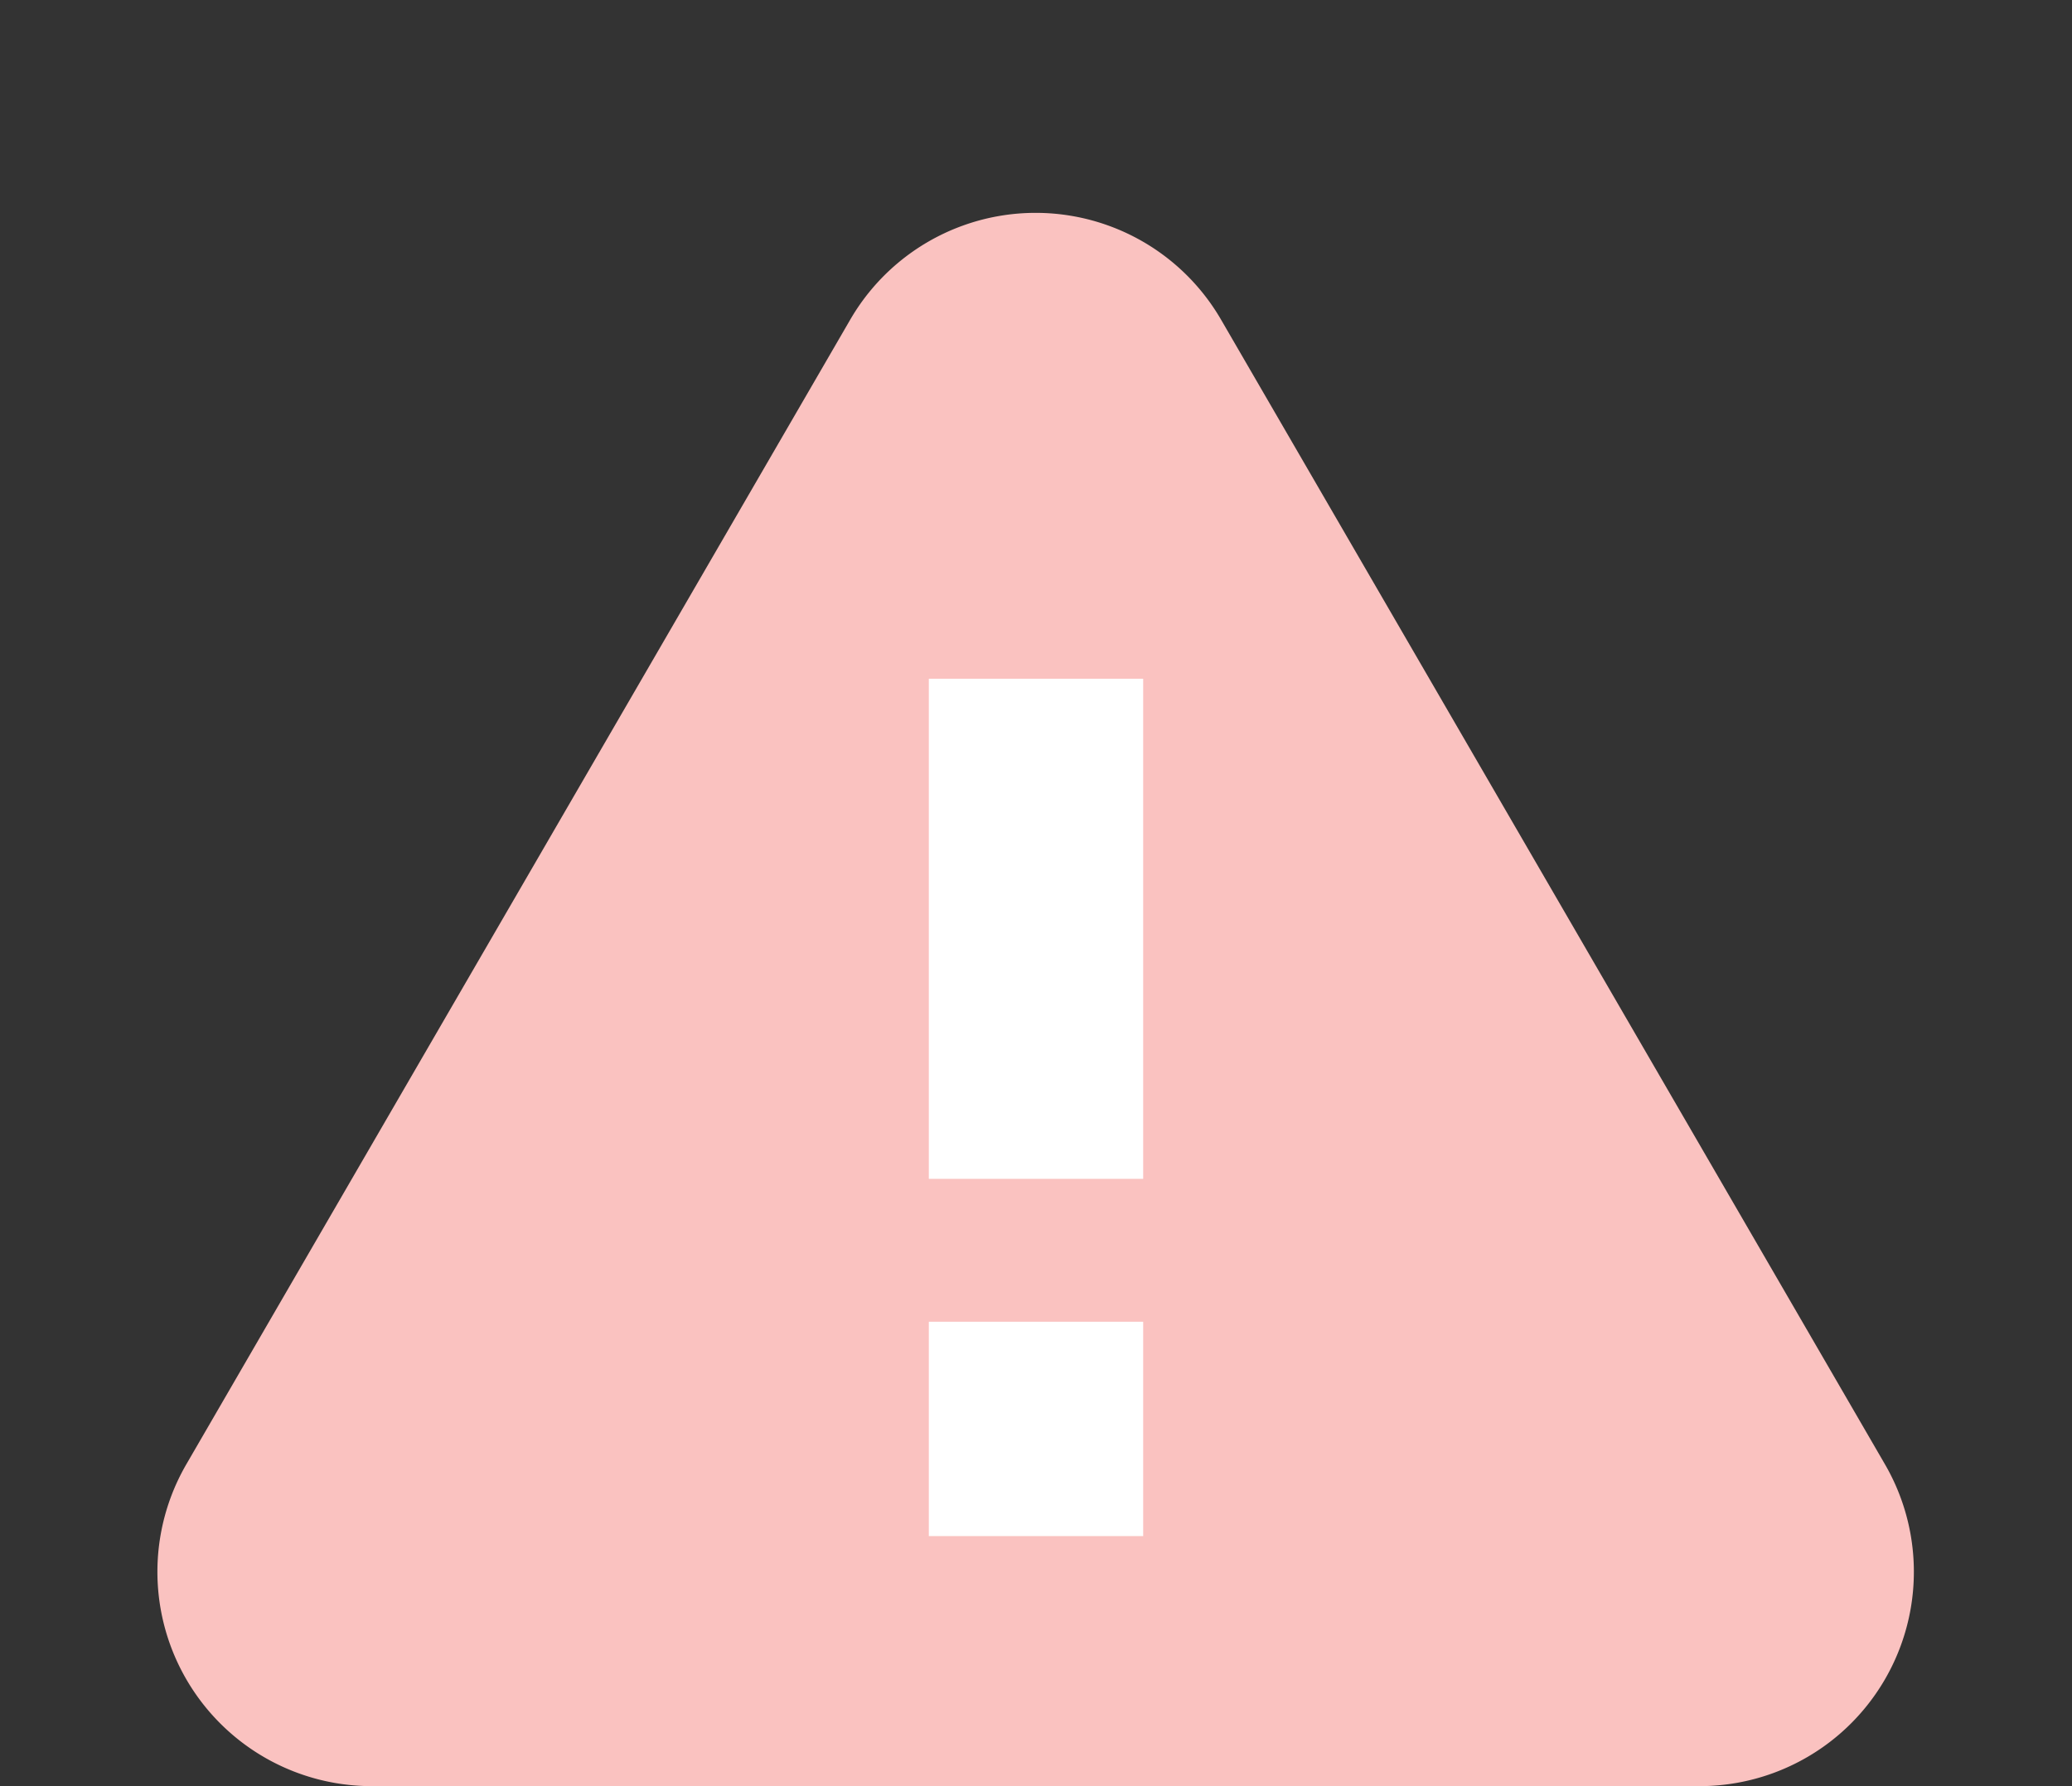 <svg xmlns="http://www.w3.org/2000/svg" width="29" height="25" viewBox="0 0 29 25">
  <rect x="0" y="0" width="29" height="25" fill="#333333" stroke="none"/>
  <g id="Group_4730" data-name="Group 4730" transform="translate(-78 -17)">
    <path id="Polygon_1" data-name="Polygon 1" d="M11.9,4.474a3,3,0,0,1,5.19,0l9.292,16.021A3,3,0,0,1,23.792,25H5.208a3,3,0,0,1-2.6-4.505Z" transform="translate(78 17)" fill="#fac2c0"/>
    <g id="Group_5323" data-name="Group 5323">
      <line id="Line_1251" data-name="Line 1251" y2="7" transform="translate(92.5 26.5)" fill="none" stroke="#fff" stroke-width="3"/>
      <line id="Line_1252" data-name="Line 1252" y2="3" transform="translate(92.5 35.5)" fill="none" stroke="#fff" stroke-width="3"/>
    </g>
  </g>
</svg>
